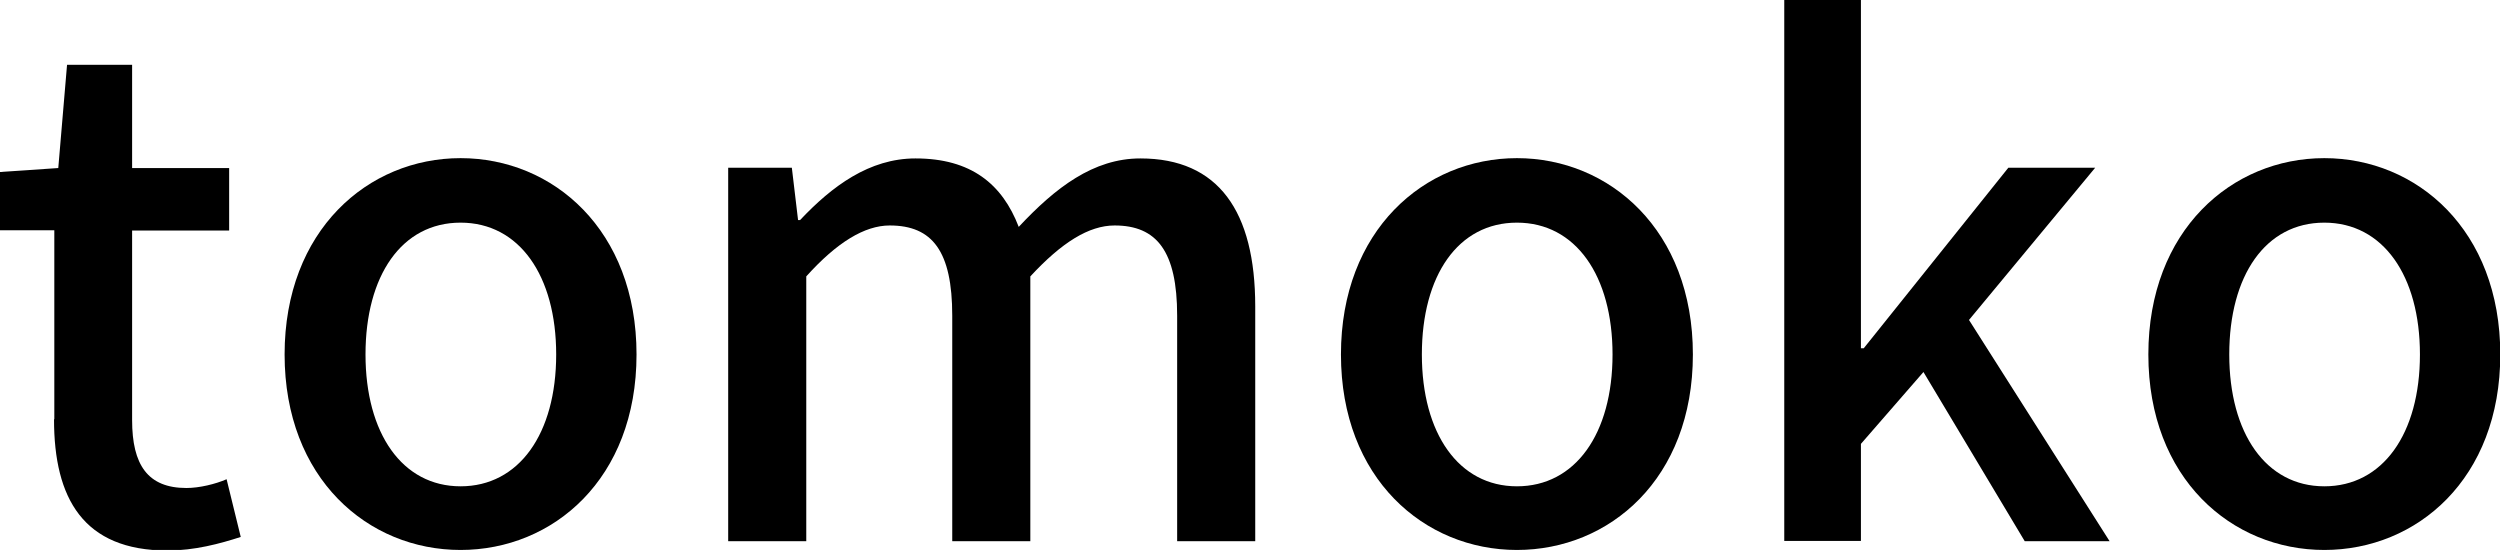 <?xml version="1.0" encoding="UTF-8"?>
<svg id="_レイヤー_2" data-name="レイヤー 2" xmlns="http://www.w3.org/2000/svg" viewBox="0 0 88.37 19.44">
  <g id="_レイヤー_3" data-name="レイヤー 3">
    <g>
      <path d="M1.92,14.81v-6.67H0v-2.06l2.06-.14.31-3.65h2.3v3.65h3.43v2.21h-3.43v6.7c0,1.58.55,2.4,1.92,2.4.46,0,1.03-.14,1.42-.31l.5,2.04c-.74.24-1.63.48-2.59.48-2.98,0-4.01-1.85-4.01-4.63Z"/>
      <path d="M10.06,12.53c0-4.39,2.95-6.94,6.22-6.94s6.22,2.54,6.22,6.94-2.95,6.91-6.22,6.91-6.22-2.52-6.22-6.91ZM19.66,12.53c0-2.78-1.3-4.66-3.38-4.66s-3.36,1.87-3.36,4.66,1.3,4.66,3.36,4.66,3.38-1.85,3.38-4.66Z"/>
      <path d="M25.73,5.93h2.26l.22,1.85h.07c1.13-1.2,2.45-2.18,4.08-2.18,1.97,0,3.07.91,3.65,2.42,1.3-1.39,2.64-2.42,4.3-2.42,2.76,0,4.06,1.87,4.06,5.23v8.3h-2.76v-7.97c0-2.28-.72-3.19-2.21-3.19-.91,0-1.87.6-2.98,1.8v9.36h-2.76v-7.97c0-2.28-.7-3.19-2.21-3.19-.89,0-1.87.6-2.95,1.8v9.36h-2.76V5.93Z"/>
      <path d="M47.4,12.53c0-4.39,2.95-6.94,6.22-6.94s6.22,2.54,6.22,6.94-2.95,6.91-6.22,6.91-6.22-2.52-6.22-6.91ZM57,12.53c0-2.78-1.3-4.66-3.38-4.66s-3.36,1.87-3.36,4.66,1.3,4.66,3.36,4.66,3.38-1.85,3.38-4.66Z"/>
      <path d="M63.07,0h2.71v12.31h.1l5.11-6.38h3.07l-4.46,5.38,4.97,7.82h-3l-3.58-5.98-2.21,2.54v3.43h-2.71V0Z"/>
      <path d="M75.94,12.53c0-4.39,2.95-6.94,6.22-6.94s6.22,2.54,6.22,6.94-2.95,6.91-6.22,6.91-6.22-2.52-6.22-6.91ZM85.54,12.53c0-2.78-1.3-4.66-3.38-4.66s-3.36,1.87-3.36,4.66,1.3,4.66,3.36,4.66,3.38-1.85,3.38-4.66Z"/>
    </g>
  </g>
</svg>